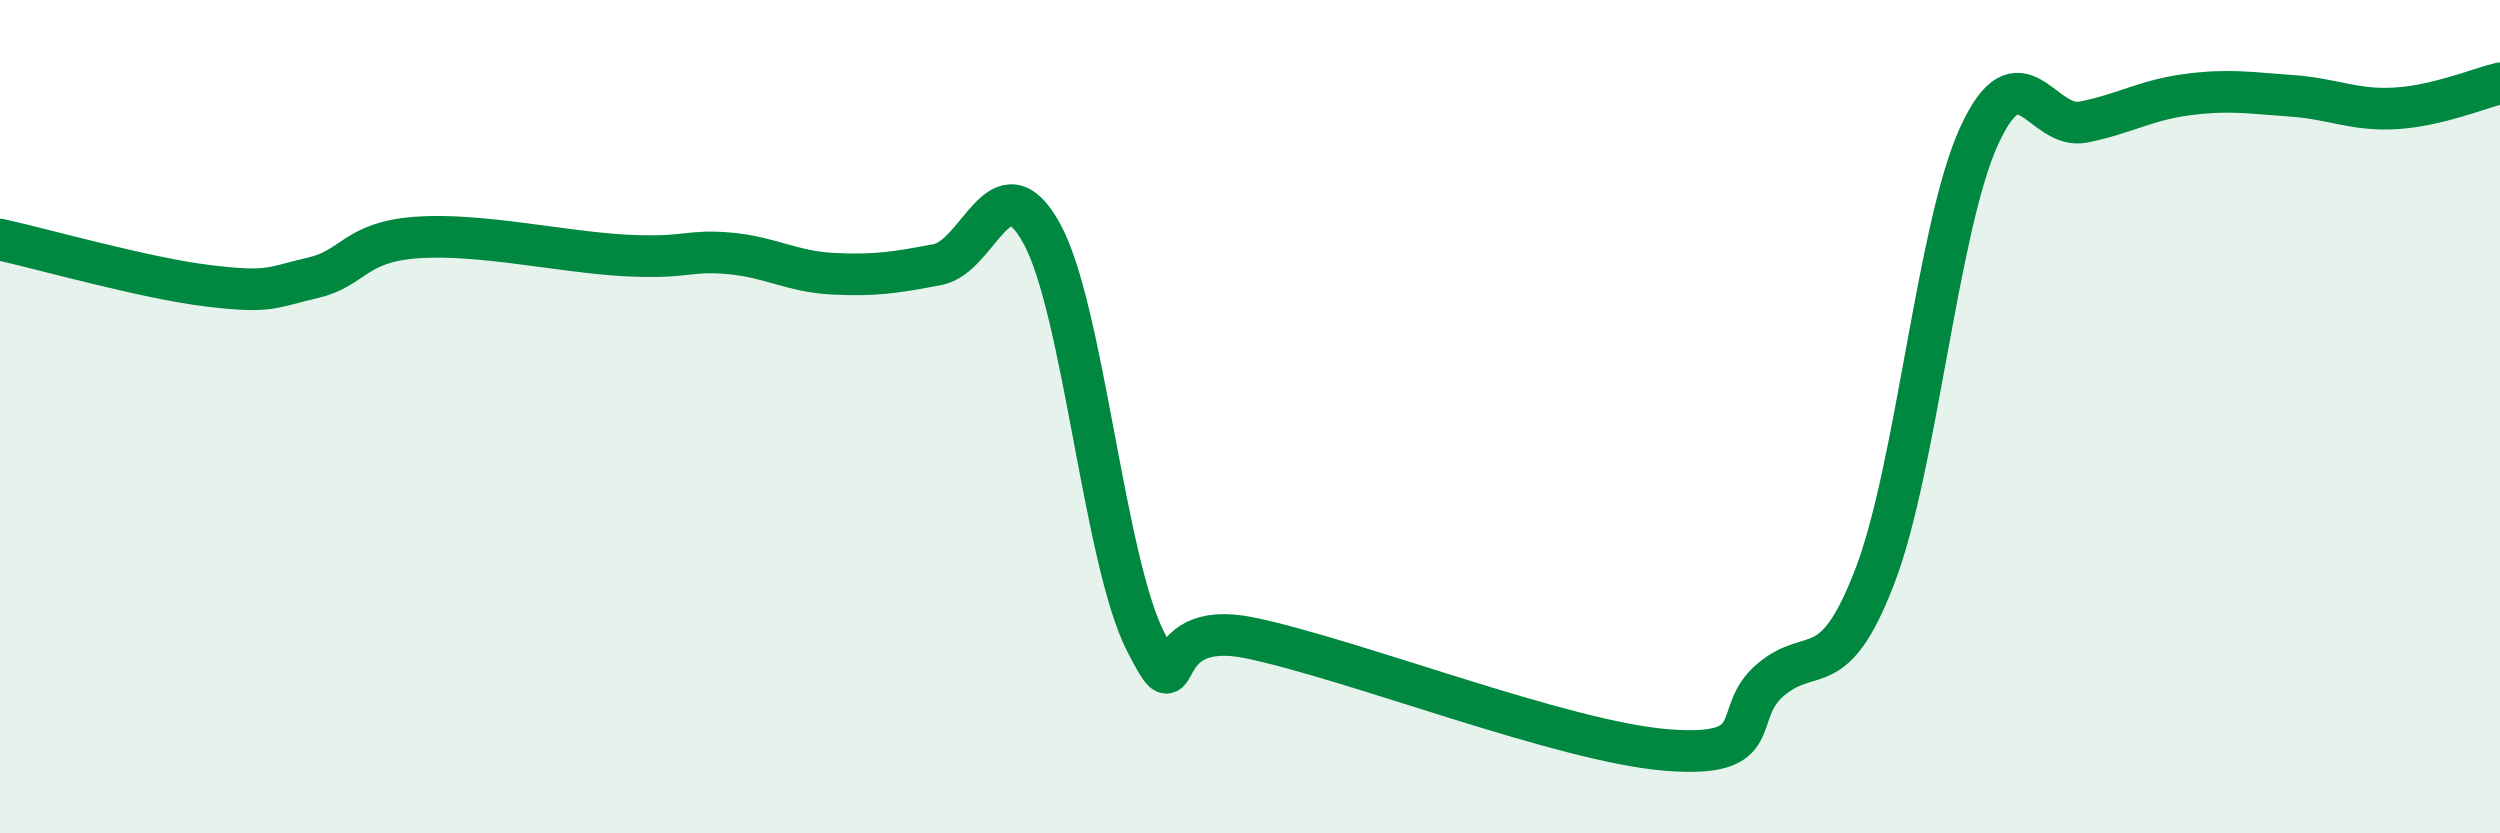 
    <svg width="60" height="20" viewBox="0 0 60 20" xmlns="http://www.w3.org/2000/svg">
      <path
        d="M 0,5.75 C 1,5.97 3.5,6.68 5,6.86 C 6.5,7.04 6.5,6.9 7.5,6.67 C 8.5,6.44 8.5,5.81 10,5.7 C 11.5,5.59 13.5,6.05 15,6.13 C 16.5,6.21 16.5,5.99 17.5,6.08 C 18.5,6.17 19,6.52 20,6.57 C 21,6.62 21.5,6.54 22.5,6.35 C 23.5,6.16 24,3.79 25,5.6 C 26,7.41 26.5,13.47 27.5,15.41 C 28.5,17.35 27.5,14.79 30,15.31 C 32.5,15.83 37.5,17.8 40,18 C 42.5,18.2 41.5,17.15 42.5,16.31 C 43.5,15.47 44,16.43 45,13.82 C 46,11.21 46.5,5.44 47.5,3.26 C 48.5,1.08 49,3.13 50,2.93 C 51,2.73 51.5,2.4 52.5,2.27 C 53.5,2.14 54,2.23 55,2.3 C 56,2.37 56.5,2.66 57.5,2.6 C 58.5,2.54 59.5,2.12 60,2L60 20L0 20Z"
        fill="#008740"
        opacity="0.1"
        stroke-linecap="round"
        stroke-linejoin="round"
      />
      <path
        d="M 0,5.75 C 1,5.97 3.5,6.68 5,6.86 C 6.5,7.04 6.5,6.9 7.5,6.67 C 8.5,6.44 8.5,5.81 10,5.7 C 11.5,5.59 13.5,6.05 15,6.13 C 16.5,6.21 16.5,5.99 17.5,6.08 C 18.5,6.17 19,6.52 20,6.57 C 21,6.62 21.5,6.54 22.5,6.35 C 23.5,6.16 24,3.79 25,5.6 C 26,7.41 26.5,13.47 27.5,15.41 C 28.5,17.35 27.5,14.79 30,15.31 C 32.5,15.83 37.5,17.8 40,18 C 42.5,18.2 41.5,17.15 42.5,16.31 C 43.5,15.47 44,16.43 45,13.82 C 46,11.21 46.5,5.44 47.5,3.26 C 48.5,1.08 49,3.13 50,2.93 C 51,2.73 51.5,2.4 52.5,2.27 C 53.5,2.14 54,2.23 55,2.3 C 56,2.37 56.5,2.66 57.5,2.6 C 58.5,2.54 59.5,2.12 60,2"
        stroke="#008740"
        stroke-width="1"
        fill="none"
        stroke-linecap="round"
        stroke-linejoin="round"
      />
    </svg>
  